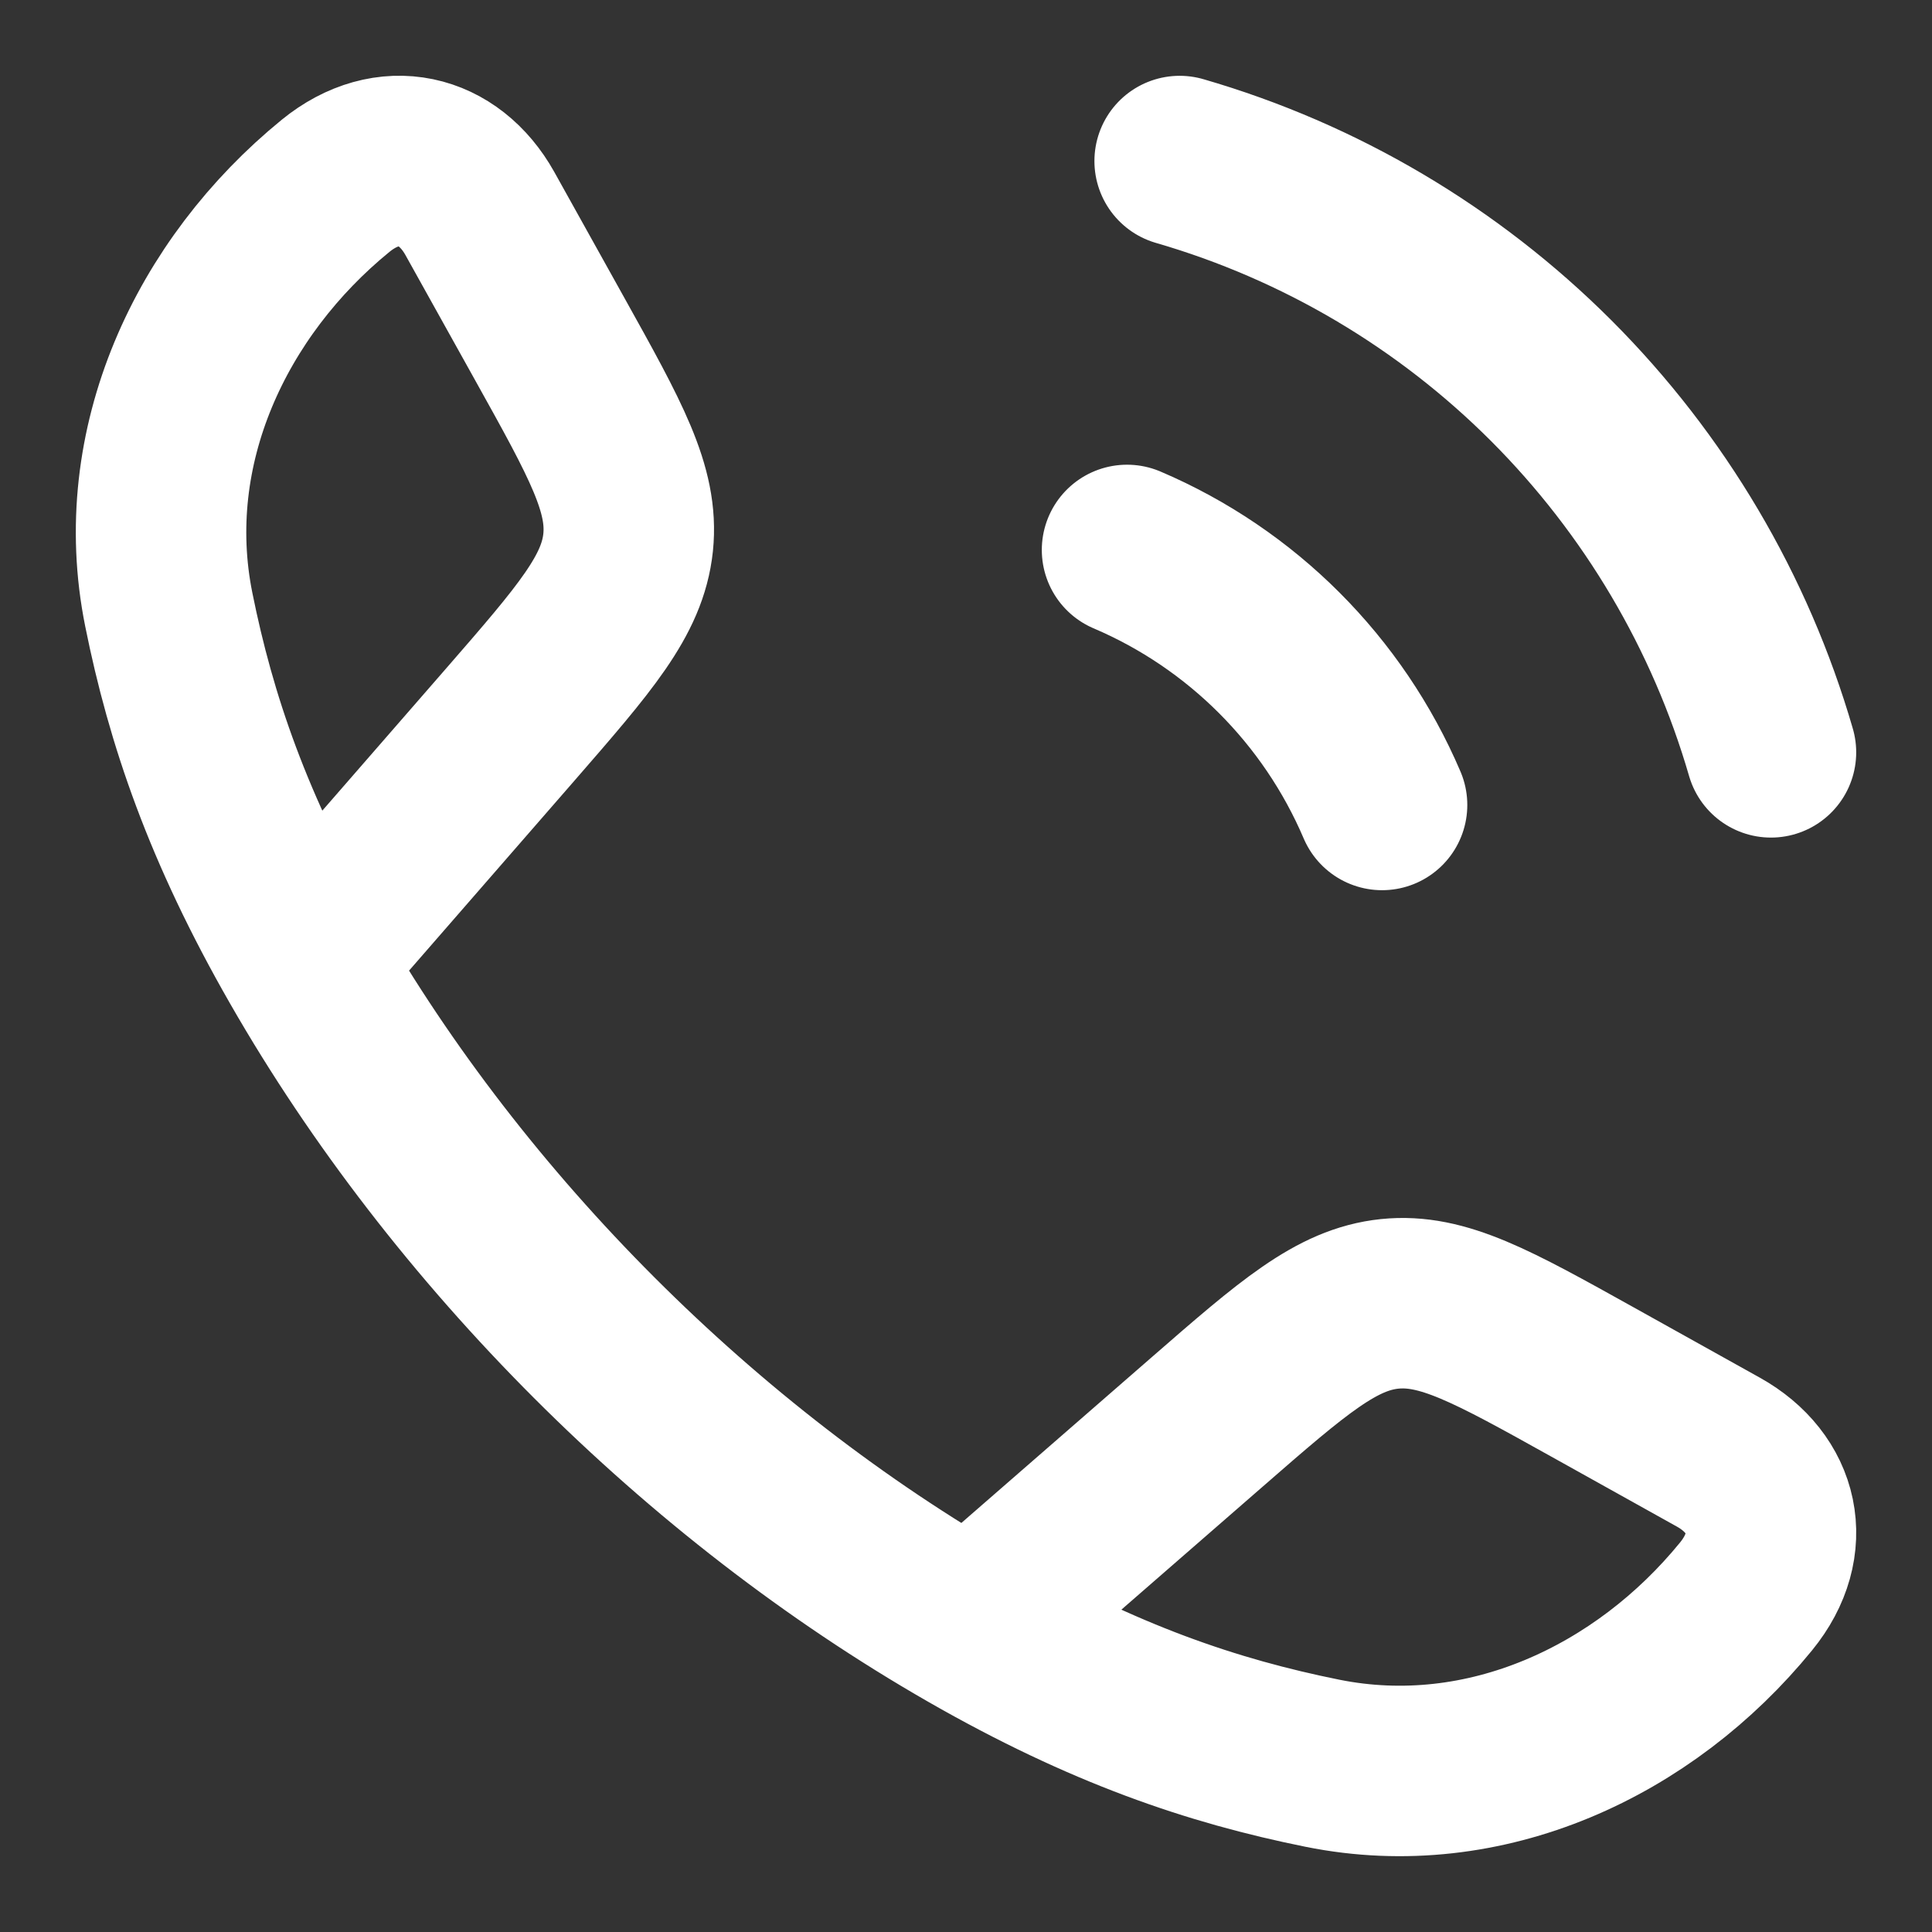 <svg width="17" height="17" viewBox="0 0 17 17" fill="none" xmlns="http://www.w3.org/2000/svg">
<rect x="0" y="0" width="17" height="17" fill="#333333" stroke="none"/>
<path d="M2.676 8.459C2.005 7.289 1.68 6.332 1.485 5.363C1.196 3.93 1.857 2.529 2.953 1.635C3.416 1.258 3.948 1.388 4.222 1.878L4.84 2.988C5.33 3.868 5.575 4.307 5.527 4.773C5.478 5.24 5.147 5.62 4.487 6.379L2.676 8.459ZM2.676 8.459C4.035 10.829 6.168 12.964 8.541 14.324M8.541 14.324C9.712 14.995 10.668 15.32 11.636 15.515C13.07 15.804 14.471 15.143 15.364 14.047C15.742 13.584 15.612 13.052 15.121 12.778L14.012 12.16C13.132 11.67 12.693 11.425 12.227 11.473C11.76 11.522 11.38 11.852 10.621 12.513L8.541 14.324ZM9.917 4.839C10.926 5.269 11.73 6.074 12.161 7.083M10.38 1.417C11.615 1.775 12.74 2.44 13.65 3.35C14.559 4.26 15.225 5.385 15.583 6.62" stroke="white" stroke-width="1.5" stroke-linecap="round" stroke-linejoin="round"/>
</svg>
